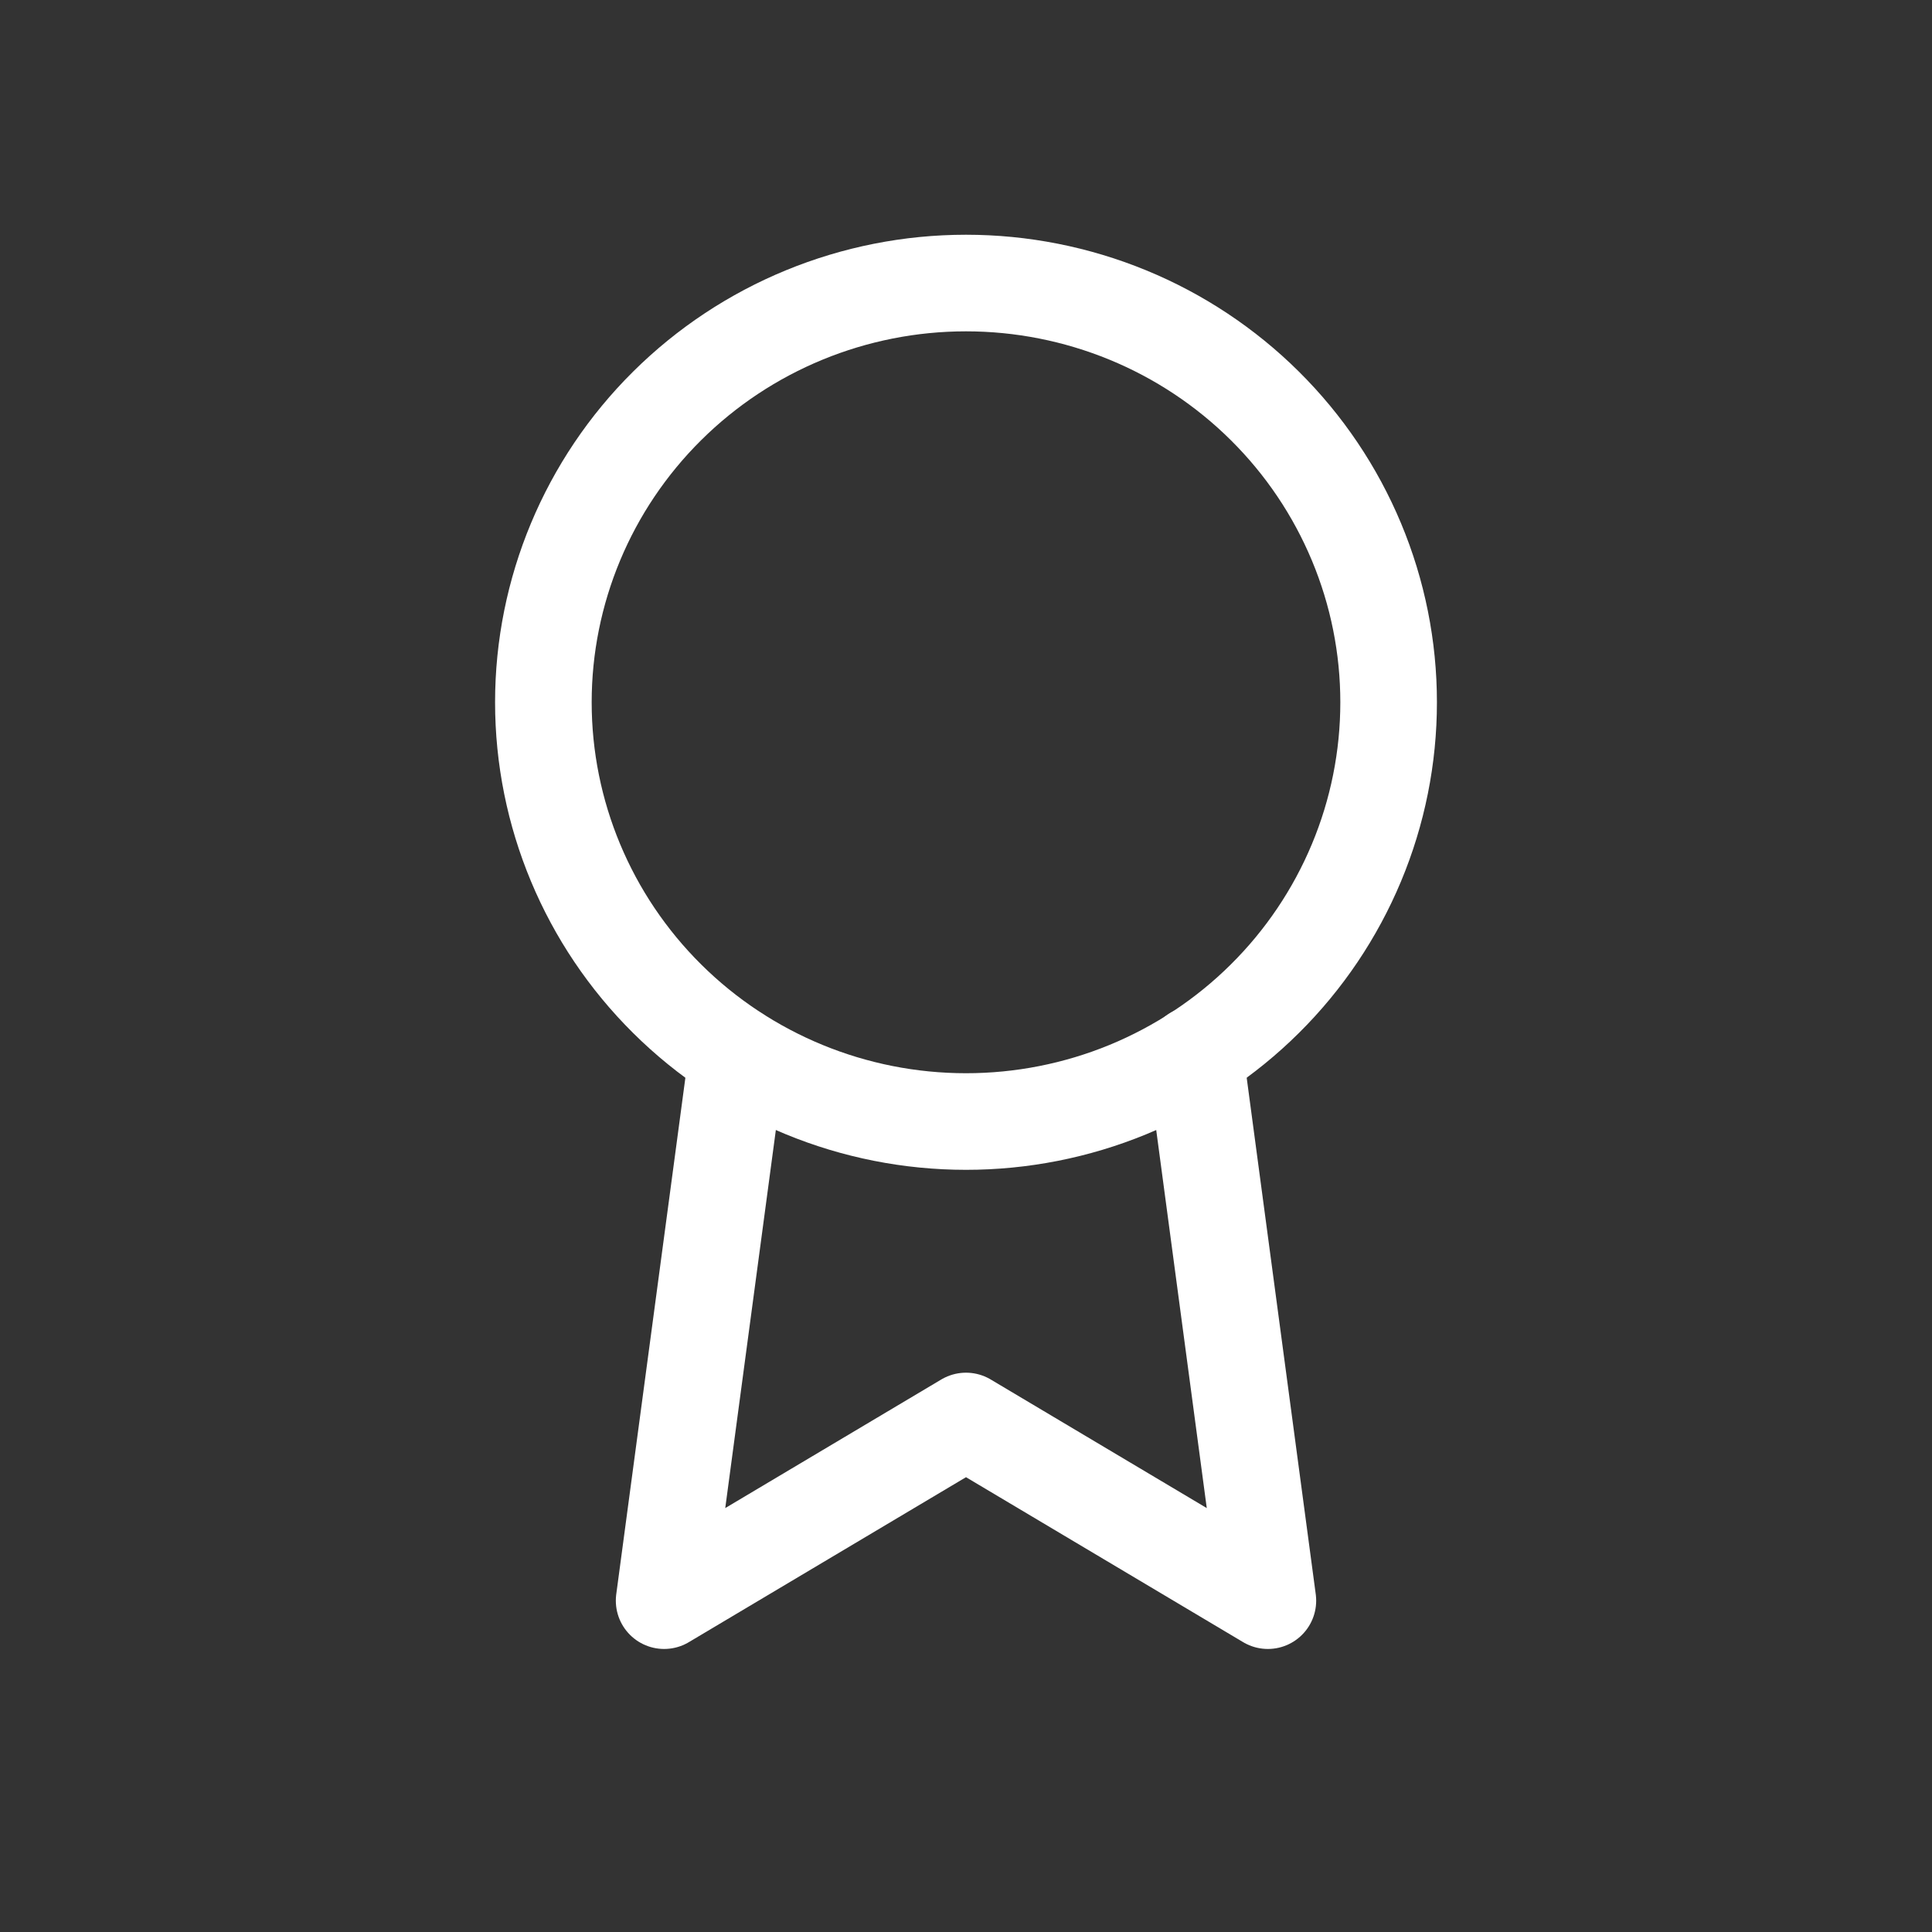 <svg width="40" height="40" viewBox="0 0 40 40" fill="none" xmlns="http://www.w3.org/2000/svg">
<rect x="0" y="0" width="40" height="40" fill="#333333" stroke="none"/>
<path d="M20 23.22C21.149 23.22 22.287 22.996 23.349 22.56C24.41 22.123 25.375 21.484 26.187 20.678C27 19.872 27.644 18.915 28.084 17.862C28.524 16.809 28.75 15.68 28.75 14.54C28.75 13.4 28.524 12.272 28.084 11.219C27.644 10.166 27 9.209 26.187 8.403C25.375 7.597 24.41 6.957 23.349 6.521C22.287 6.085 21.149 5.86 20 5.86C17.679 5.86 15.454 6.775 13.813 8.403C12.172 10.03 11.25 12.238 11.25 14.54C11.25 16.842 12.172 19.05 13.813 20.678C15.454 22.306 17.679 23.22 20 23.22Z" stroke="white" stroke-width="2" stroke-linecap="round" stroke-linejoin="round"/>
<path d="M15.262 21.843L13.75 33.14L20 29.42L26.25 33.14L24.738 21.831" stroke="white" stroke-width="2" stroke-linecap="round" stroke-linejoin="round"/>
</svg>
